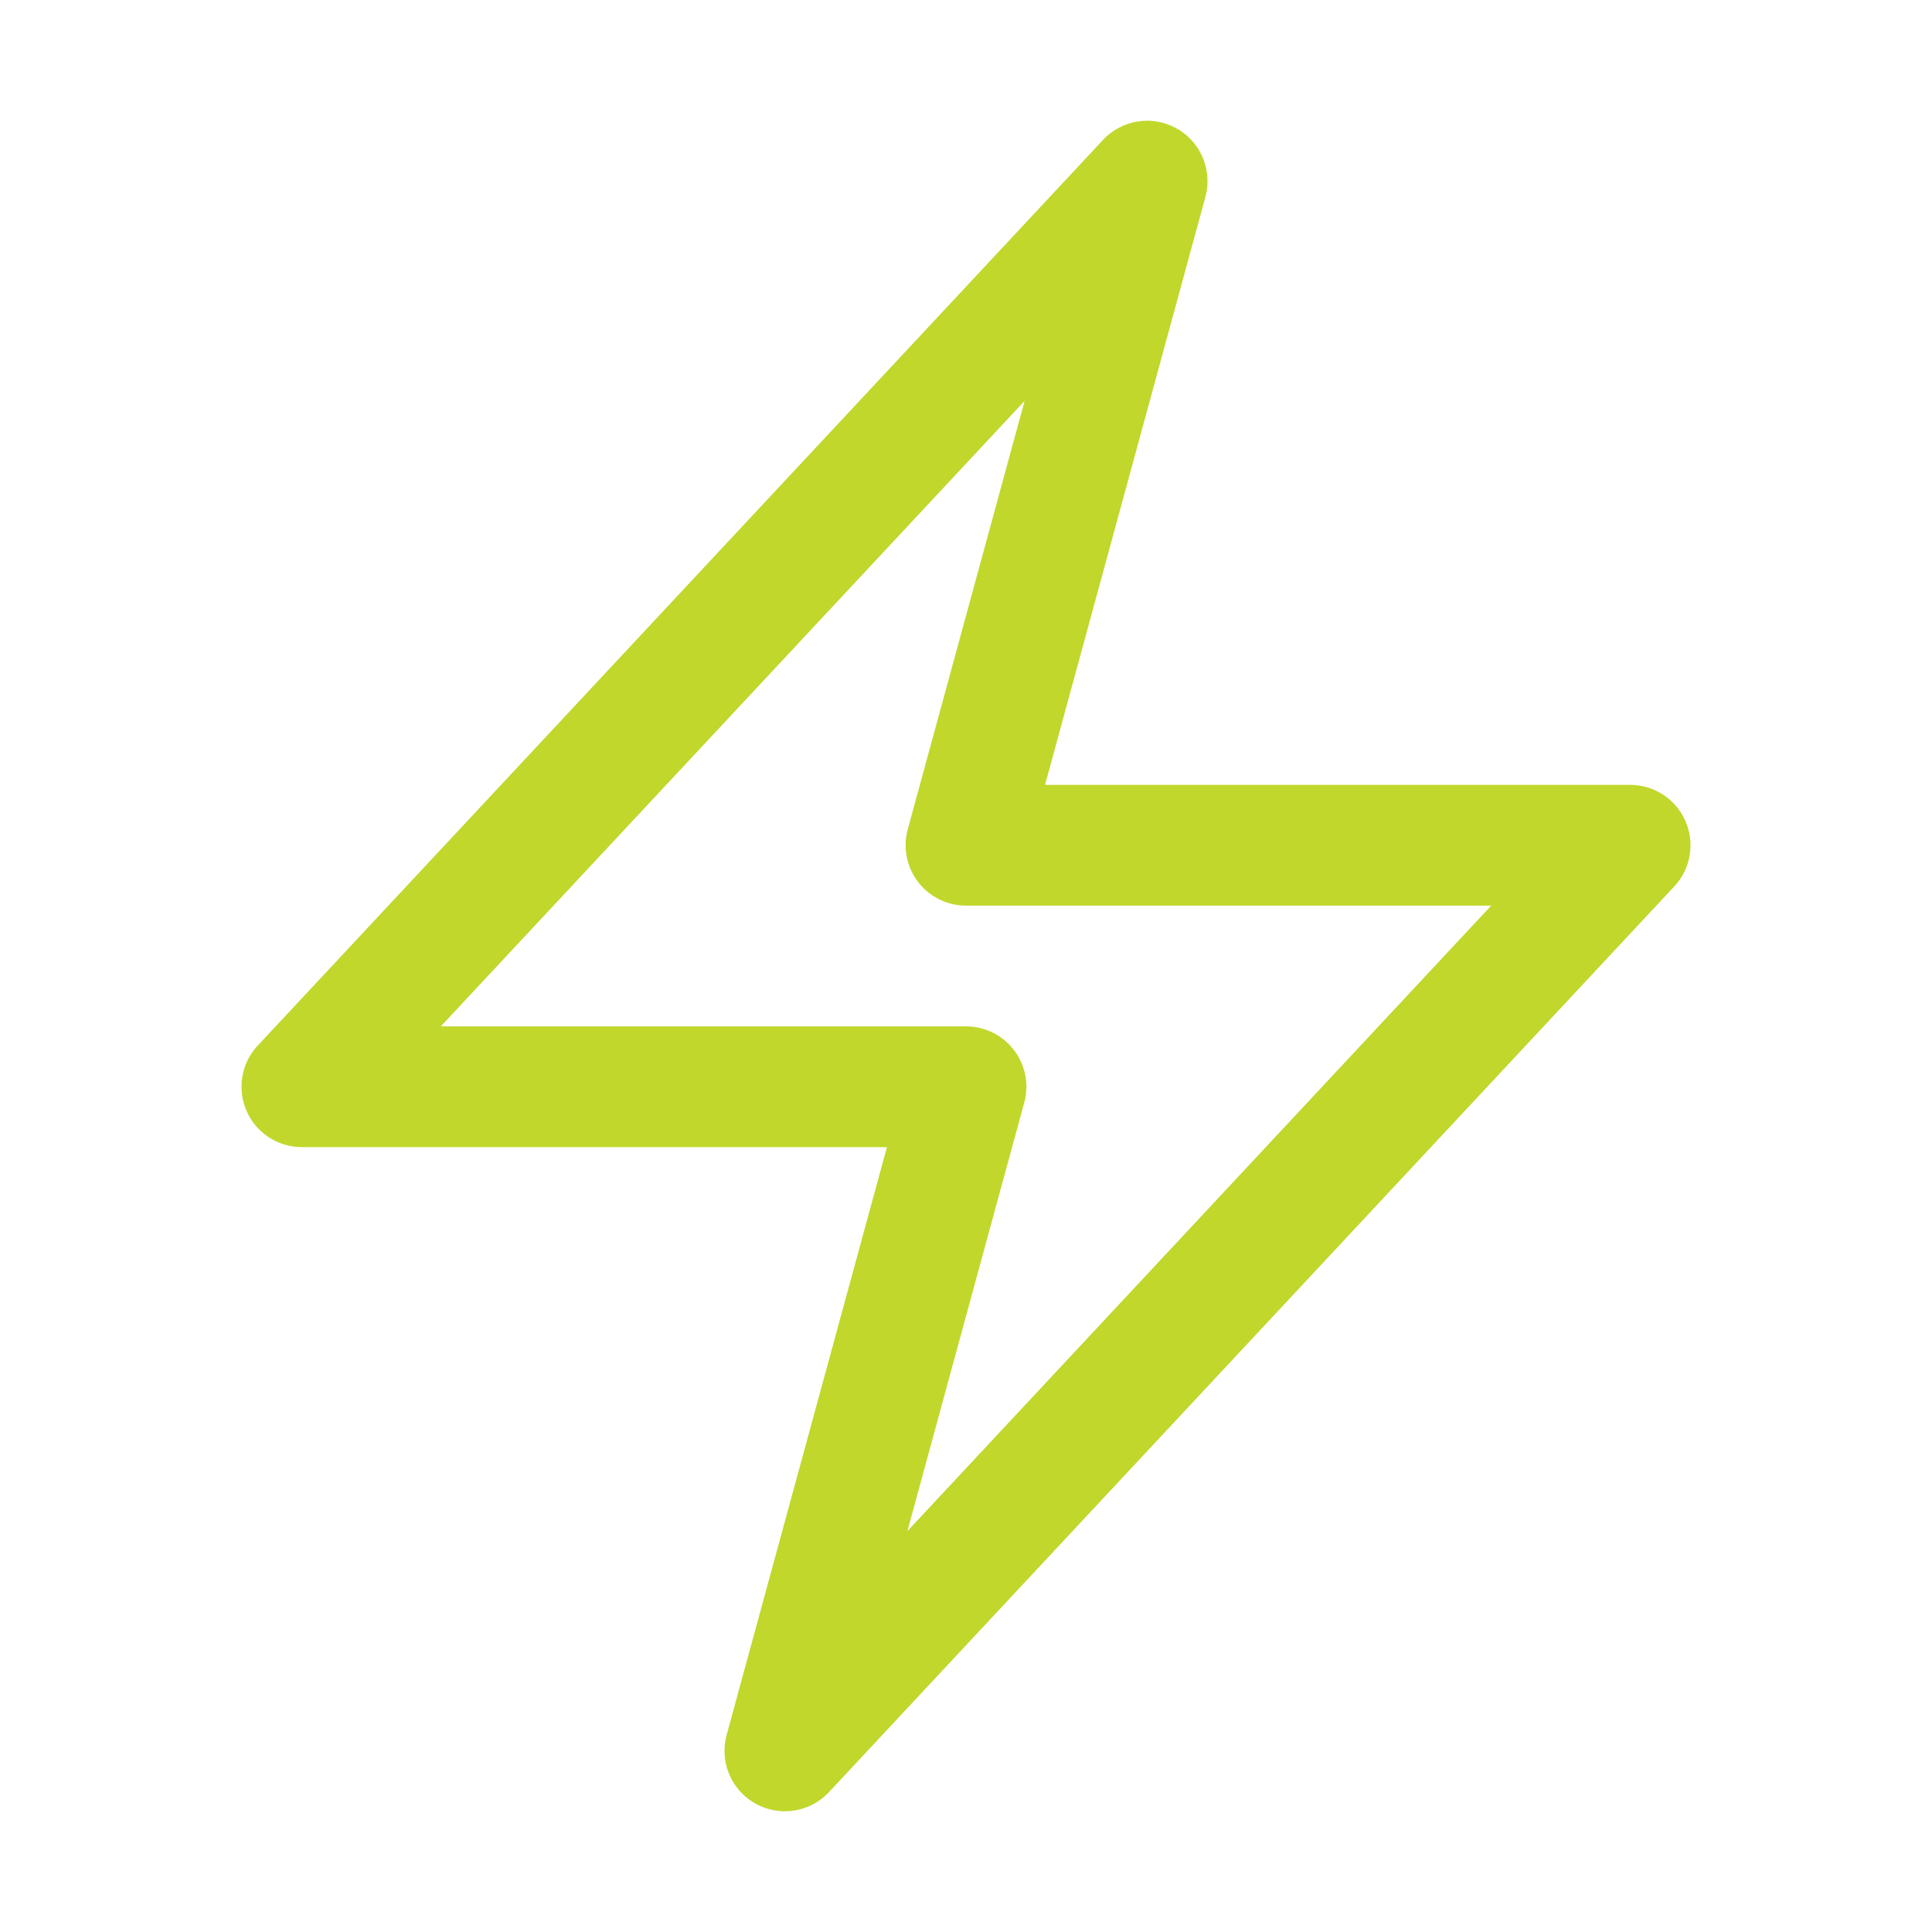 <svg xmlns="http://www.w3.org/2000/svg" viewBox="0 0 40 40" fill="none">
  <path stroke="#c1d72c" stroke-linecap="round" stroke-linejoin="round" stroke-width="2.5" d="M6.25 22.5l17.5-18.75L20 17.5h13.75l-17.5 18.75L20 22.5H6.25z"/>
</svg>